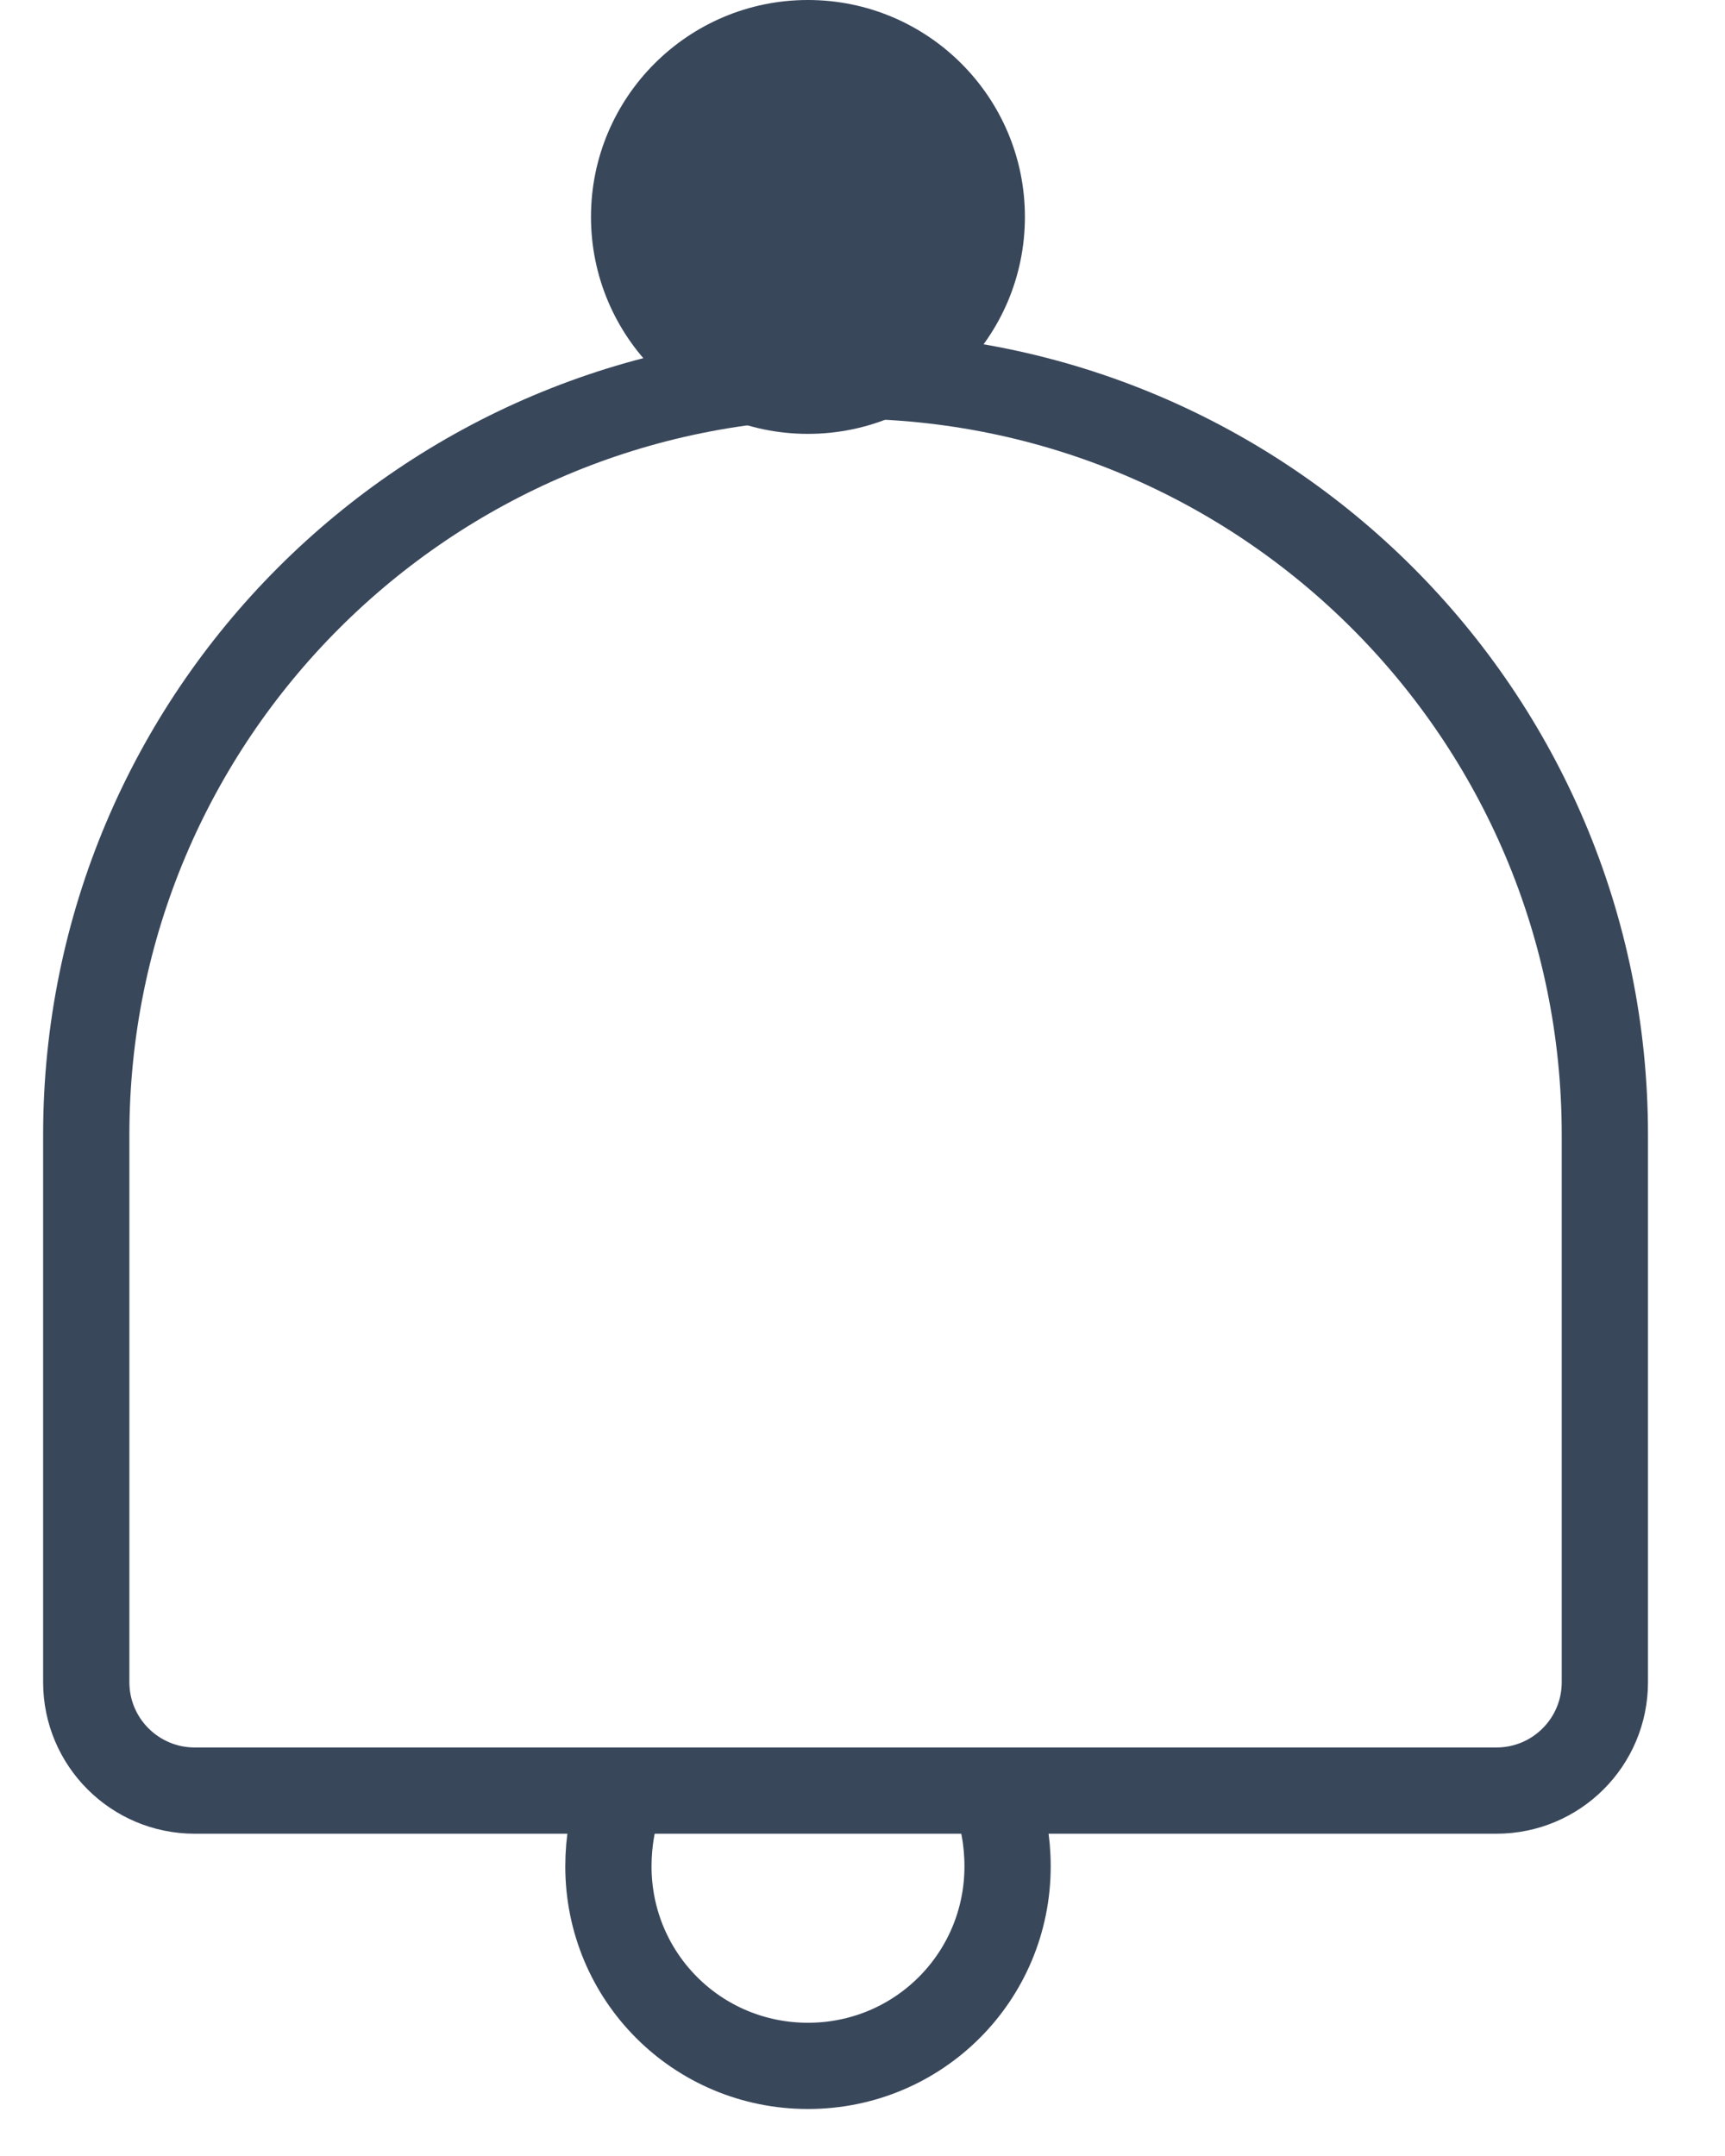 <svg width="20" height="25" viewBox="0 0 20 25" fill="none" xmlns="http://www.w3.org/2000/svg">
<g id="Notification">
<path id="Stroke 1" fill-rule="evenodd" clip-rule="evenodd" d="M17.349 20.763H2.258C1.563 20.763 1 20.2 1 19.506V13.159C1 8.296 4.942 4.355 9.803 4.355C14.665 4.355 18.607 8.296 18.607 13.159V19.506C18.607 20.2 18.045 20.763 17.349 20.763Z" stroke="#39475B" stroke-linecap="round" stroke-linejoin="round"/>
<path id="Fill 3" fill-rule="evenodd" clip-rule="evenodd" d="M11.883 2.515C11.883 3.904 10.757 5.031 9.367 5.031C7.979 5.031 6.852 3.904 6.852 2.515C6.852 1.127 7.979 -0 9.367 -0C10.757 -0 11.883 1.127 11.883 2.515Z" fill="#39475B"/>
<path id="Stroke 6" d="M11.53 20.81C11.632 21.062 11.682 21.352 11.682 21.641C11.682 22.923 10.65 23.955 9.368 23.955C8.084 23.955 7.054 22.923 7.054 21.641C7.054 21.352 7.104 21.062 7.204 20.81" stroke="#39475B" stroke-linecap="round" stroke-linejoin="round"/>
</g>
</svg>
